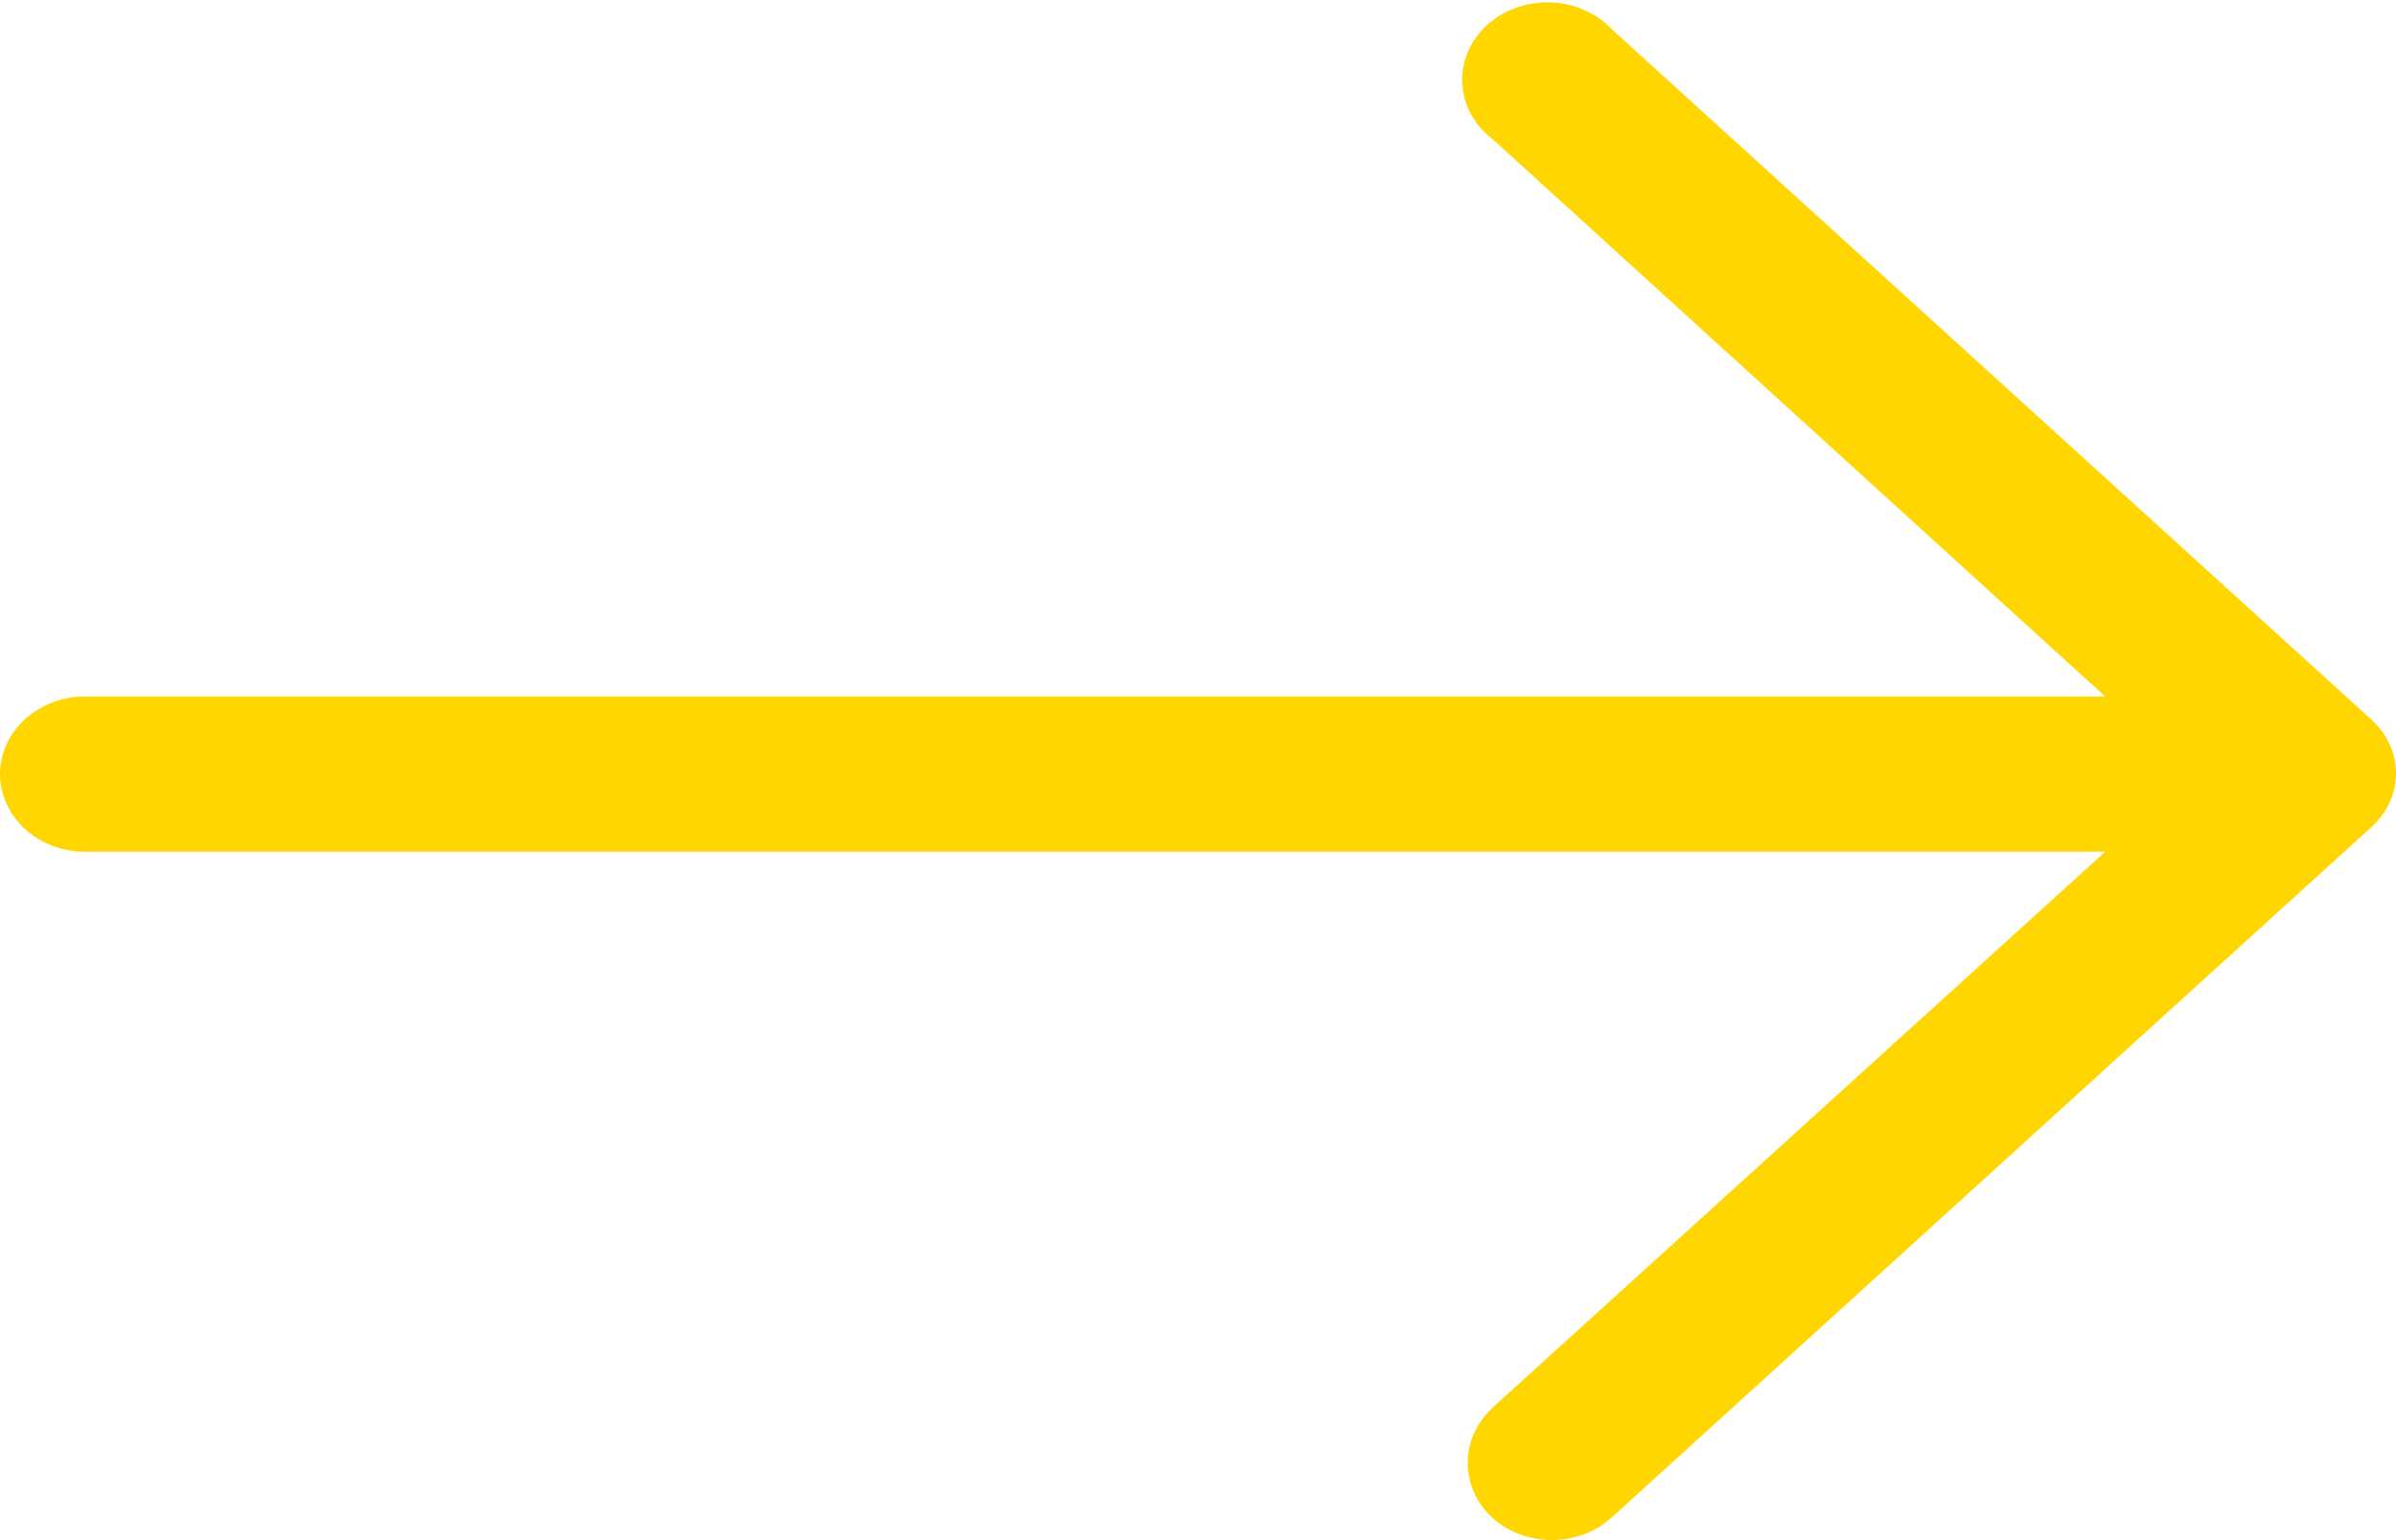 <svg width="28" height="18" viewBox="0 0 28 18" fill="none" xmlns="http://www.w3.org/2000/svg">
<path d="M18.848 0.353C18.759 0.256 18.649 0.178 18.525 0.122C18.401 0.066 18.266 0.034 18.128 0.028C17.989 0.023 17.851 0.043 17.722 0.089C17.593 0.134 17.476 0.204 17.378 0.292C17.281 0.381 17.204 0.488 17.154 0.605C17.104 0.722 17.081 0.848 17.088 0.973C17.094 1.099 17.129 1.222 17.19 1.335C17.252 1.448 17.339 1.547 17.445 1.628L24.602 8.141H0.946C0.69 8.153 0.45 8.254 0.274 8.423C0.098 8.591 0 8.815 0 9.047C0 9.28 0.098 9.503 0.274 9.672C0.45 9.841 0.69 9.942 0.946 9.954H24.602L17.434 16.459C17.253 16.631 17.152 16.859 17.152 17.097C17.152 17.334 17.253 17.563 17.434 17.734C17.526 17.818 17.635 17.885 17.755 17.93C17.876 17.976 18.005 17.999 18.135 17.999C18.265 17.999 18.394 17.976 18.515 17.93C18.635 17.885 18.744 17.818 18.836 17.734L27.702 9.676C27.796 9.593 27.871 9.494 27.922 9.385C27.974 9.275 28 9.158 28 9.039C28 8.919 27.974 8.802 27.922 8.692C27.871 8.583 27.796 8.484 27.702 8.401L18.848 0.353Z" fill="#FFD600"/>
</svg>

